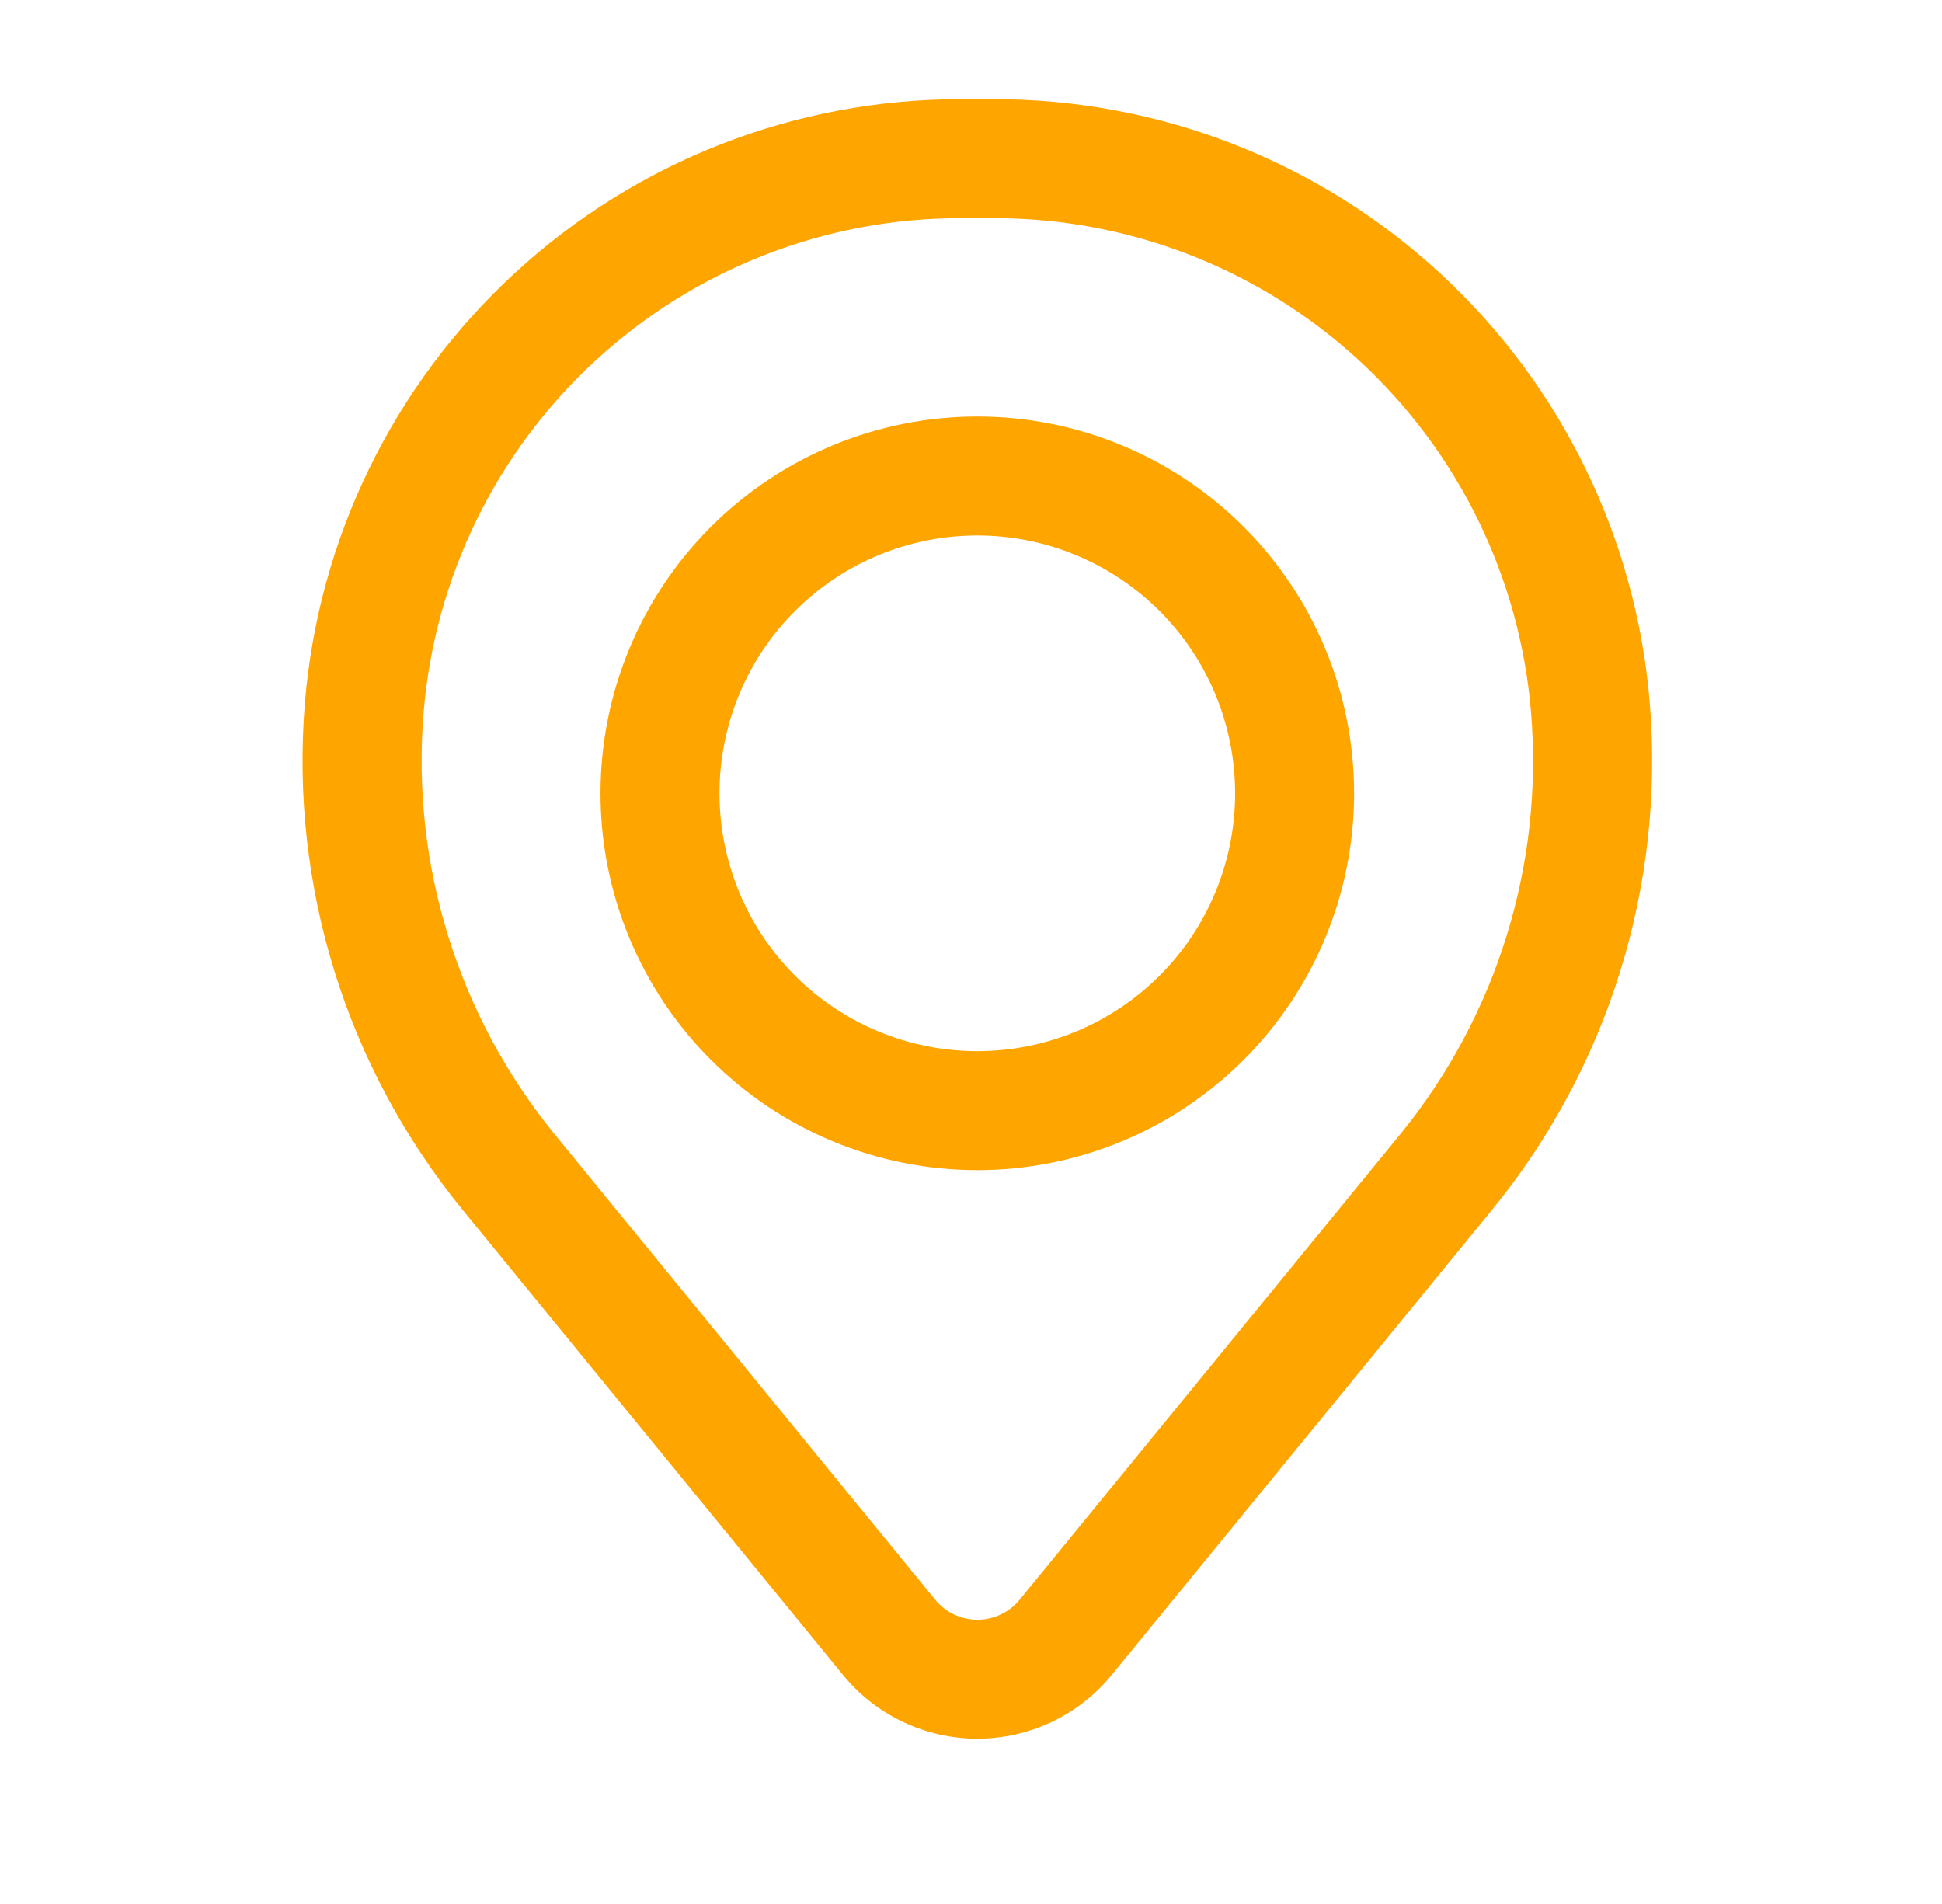 <svg xmlns="http://www.w3.org/2000/svg" width="51" height="50" viewBox="0 0 51 50" fill="none"><path fill-rule="evenodd" clip-rule="evenodd" d="M15.77 20.833C15.77 18.209 16.812 15.692 18.668 13.836C20.524 11.98 23.041 10.938 25.665 10.938C28.29 10.938 30.807 11.98 32.663 13.836C34.519 15.692 35.561 18.209 35.561 20.833C35.561 23.458 34.519 25.975 32.663 27.831C30.807 29.687 28.29 30.729 25.665 30.729C23.041 30.729 20.524 29.687 18.668 27.831C16.812 25.975 15.77 23.458 15.77 20.833ZM25.665 14.062C23.87 14.062 22.147 14.776 20.878 16.046C19.608 17.315 18.895 19.038 18.895 20.833C18.895 22.629 19.608 24.351 20.878 25.621C22.147 26.891 23.87 27.604 25.665 27.604C27.461 27.604 29.183 26.891 30.453 25.621C31.723 24.351 32.436 22.629 32.436 20.833C32.436 19.038 31.723 17.315 30.453 16.046C29.183 14.776 27.461 14.062 25.665 14.062Z" fill="#FFA500"></path><path fill-rule="evenodd" clip-rule="evenodd" d="M8.008 18.452C8.364 14.133 10.332 10.105 13.52 7.17C16.707 4.234 20.883 2.604 25.217 2.604H26.117C30.451 2.604 34.626 4.234 37.814 7.17C41.002 10.105 42.969 14.133 43.325 18.452C43.721 23.263 42.235 28.04 39.179 31.777L29.194 43.987C28.766 44.51 28.228 44.931 27.618 45.22C27.008 45.509 26.342 45.659 25.667 45.659C24.992 45.659 24.325 45.509 23.715 45.22C23.105 44.931 22.567 44.51 22.14 43.987L12.154 31.777C9.098 28.04 7.612 23.263 8.008 18.452ZM25.217 5.729C21.668 5.73 18.249 7.064 15.638 9.469C13.028 11.873 11.417 15.171 11.125 18.708C10.795 22.712 12.032 26.688 14.575 29.798L24.56 42.01C24.695 42.175 24.864 42.307 25.055 42.398C25.247 42.489 25.457 42.536 25.669 42.536C25.881 42.536 26.09 42.489 26.282 42.398C26.474 42.307 26.643 42.175 26.777 42.01L36.763 29.798C39.304 26.687 40.539 22.712 40.208 18.708C39.916 15.171 38.305 11.873 35.694 9.468C33.084 7.064 29.664 5.729 26.115 5.729H25.217Z" fill="#FFA500"></path></svg>